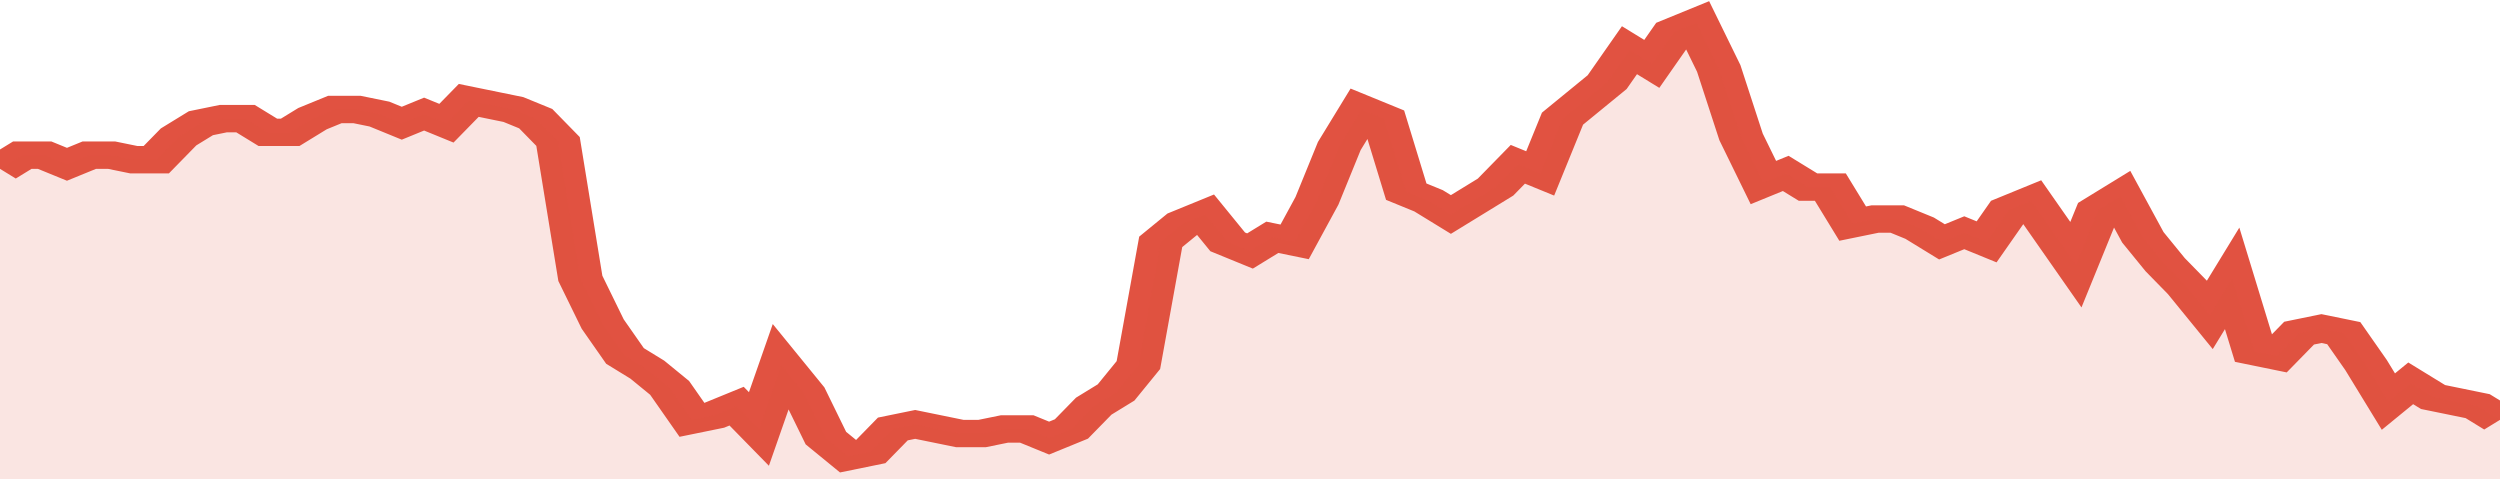 <svg xmlns="http://www.w3.org/2000/svg" viewBox="0 0 336 105" width="120" height="23" preserveAspectRatio="none">
				 <polyline fill="none" stroke="#E15241" stroke-width="6" points="0, 37 3, 34 6, 34 9, 36 12, 34 15, 34 18, 35 21, 35 24, 30 27, 27 30, 26 33, 26 36, 29 39, 29 42, 26 45, 24 48, 24 51, 25 54, 27 57, 25 60, 27 63, 22 66, 23 69, 24 72, 26 75, 31 78, 61 81, 71 84, 78 87, 81 90, 85 93, 92 96, 91 99, 89 102, 94 105, 80 108, 86 111, 96 114, 100 117, 99 120, 94 123, 93 126, 94 129, 95 132, 95 135, 94 138, 94 141, 96 144, 94 147, 89 150, 86 153, 80 156, 53 159, 49 162, 47 165, 53 168, 55 171, 52 174, 53 177, 44 180, 32 183, 24 186, 26 189, 42 192, 44 195, 47 198, 44 201, 41 204, 36 207, 38 210, 26 213, 22 216, 18 219, 11 222, 14 225, 7 228, 5 231, 15 234, 30 237, 40 240, 38 243, 41 246, 41 249, 49 252, 48 255, 48 258, 50 261, 53 264, 51 267, 53 270, 46 273, 44 276, 51 279, 58 282, 46 285, 43 288, 52 291, 58 294, 63 297, 69 300, 61 303, 77 306, 78 309, 73 312, 72 315, 73 318, 80 321, 88 324, 84 327, 87 330, 88 333, 89 336, 92 336, 92 "> </polyline>
				 <polygon fill="#E15241" opacity="0.15" points="0, 105 0, 37 3, 34 6, 34 9, 36 12, 34 15, 34 18, 35 21, 35 24, 30 27, 27 30, 26 33, 26 36, 29 39, 29 42, 26 45, 24 48, 24 51, 25 54, 27 57, 25 60, 27 63, 22 66, 23 69, 24 72, 26 75, 31 78, 61 81, 71 84, 78 87, 81 90, 85 93, 92 96, 91 99, 89 102, 94 105, 80 108, 86 111, 96 114, 100 117, 99 120, 94 123, 93 126, 94 129, 95 132, 95 135, 94 138, 94 141, 96 144, 94 147, 89 150, 86 153, 80 156, 53 159, 49 162, 47 165, 53 168, 55 171, 52 174, 53 177, 44 180, 32 183, 24 186, 26 189, 42 192, 44 195, 47 198, 44 201, 41 204, 36 207, 38 210, 26 213, 22 216, 18 219, 11 222, 14 225, 7 228, 5 231, 15 234, 30 237, 40 240, 38 243, 41 246, 41 249, 49 252, 48 255, 48 258, 50 261, 53 264, 51 267, 53 270, 46 273, 44 276, 51 279, 58 282, 46 285, 43 288, 52 291, 58 294, 63 297, 69 300, 61 303, 77 306, 78 309, 73 312, 72 315, 73 318, 80 321, 88 324, 84 327, 87 330, 88 333, 89 336, 92 336, 105 "></polygon>
			</svg>
